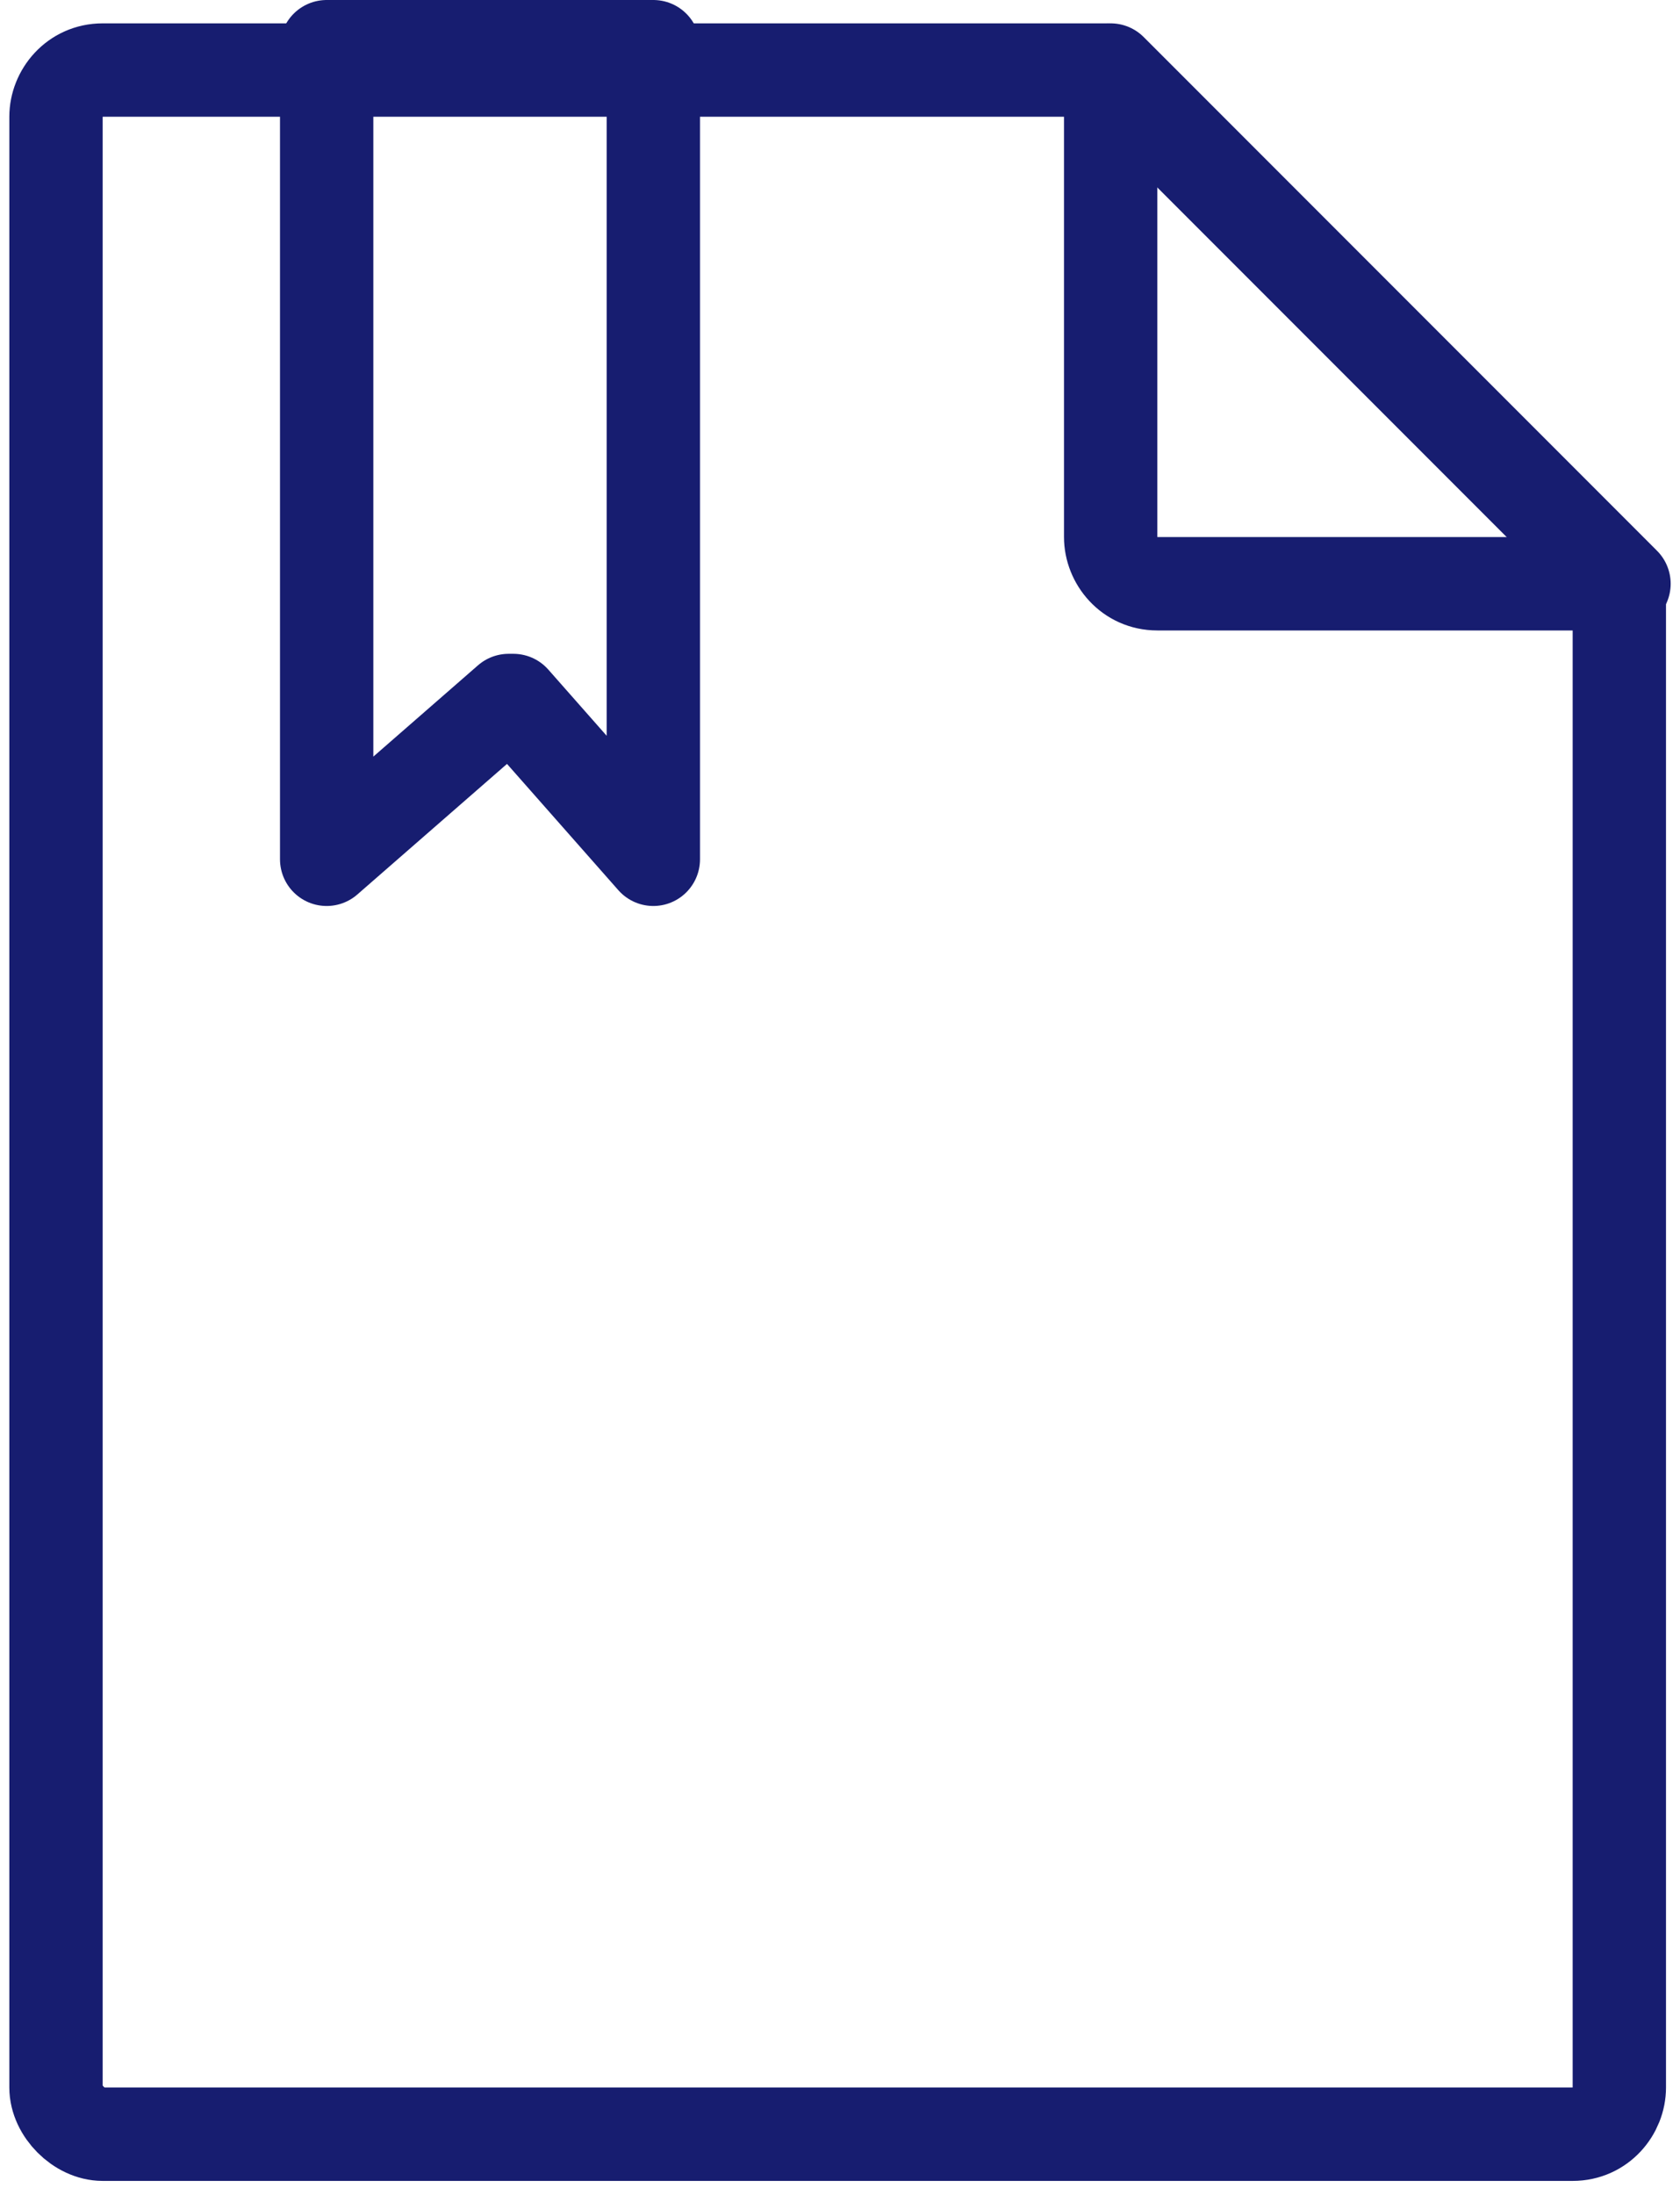<svg width="36" height="47" viewBox="0 0 36 47" fill="none" xmlns="http://www.w3.org/2000/svg">
<g clip-path="url(#clip0_378_10)">
<path d="M11 1H7V18.4L10.9 15H11L14 18.4V1H10" stroke="#171D70" stroke-width="2" stroke-miterlimit="10" stroke-linecap="round" stroke-linejoin="round"/>
<path d="M2.2 45.7H33.7C34.3 45.7 34.7 45.2 34.7 44.7V12.5L23.7 1.5H2.2C1.6 1.5 1.2 2 1.2 2.5V44.7C1.2 45.2 1.7 45.7 2.2 45.7Z" stroke="#171D70" stroke-width="2" stroke-miterlimit="10" stroke-linecap="round" stroke-linejoin="round"/>
<path d="M24.8 12.5H34.8L23.8 1.5V11.5C23.8 12 24.2 12.5 24.8 12.5Z" stroke="#171D70" stroke-width="2" stroke-miterlimit="10" stroke-linecap="round" stroke-linejoin="round"/>
</g>
<defs>
<clipPath id="clip0_378_10">
<rect width="36" height="47" fill="white"/>
</clipPath>
</defs>
</svg>
